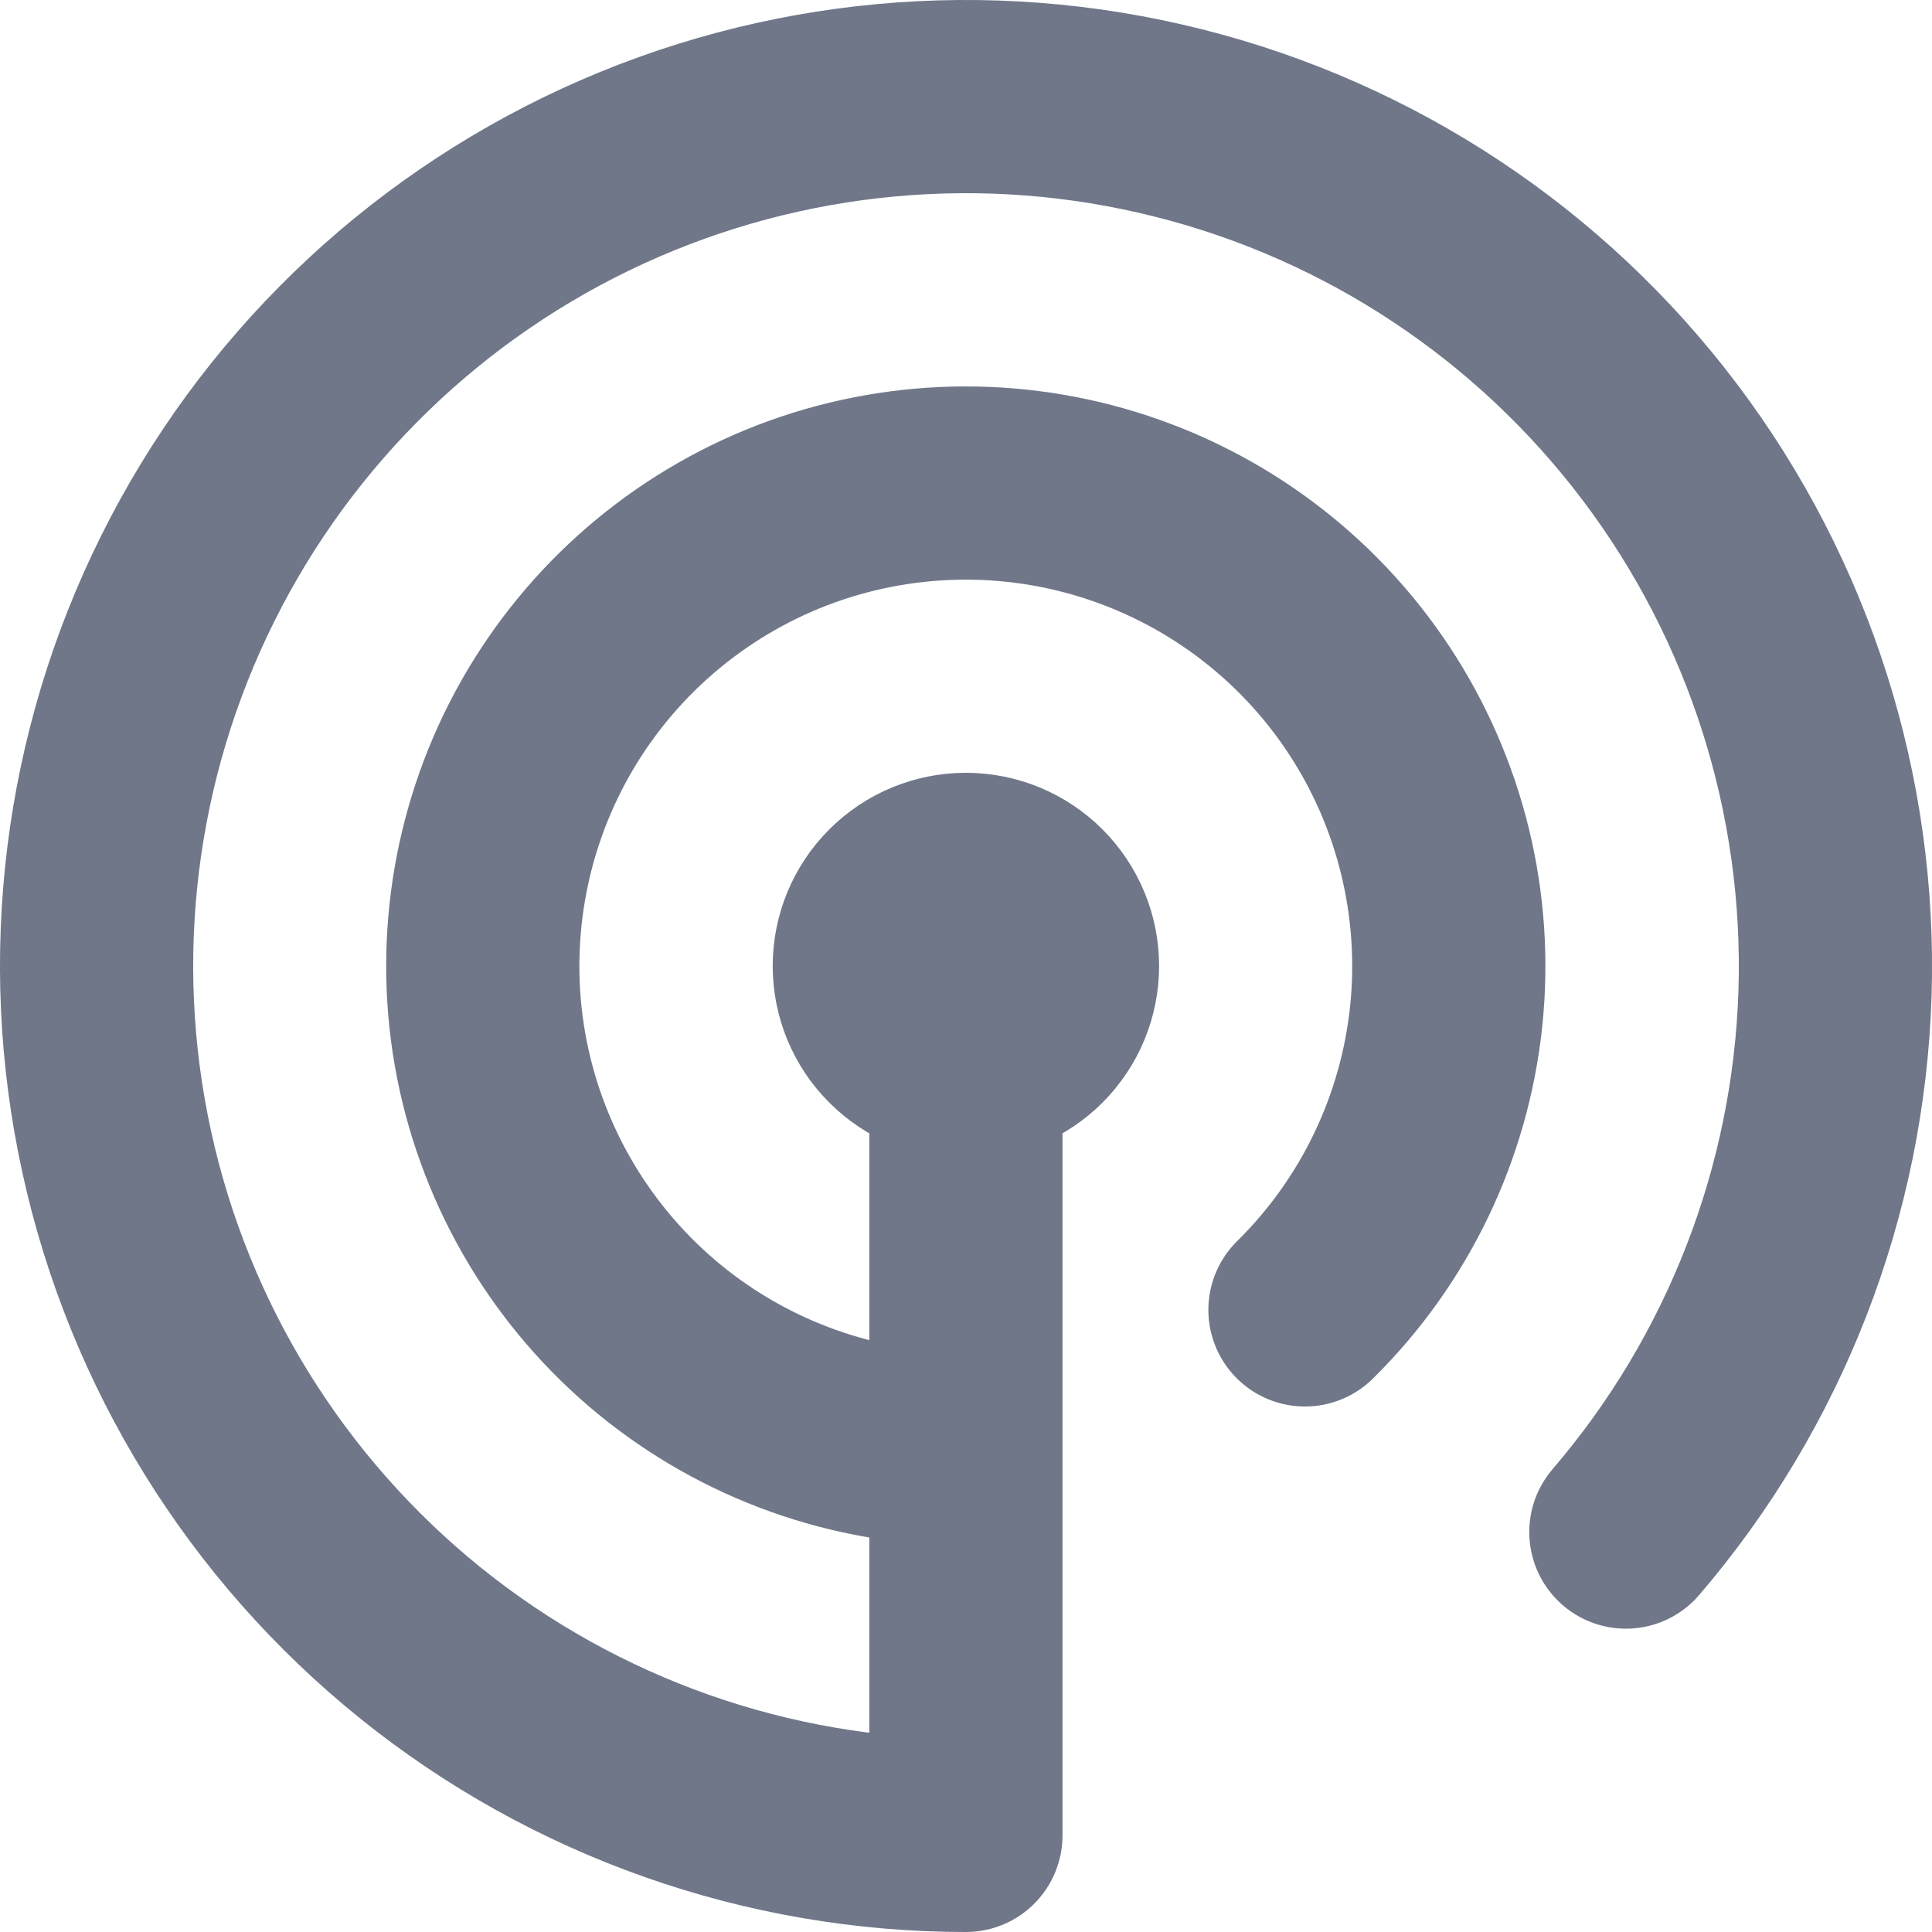 <svg width="20" height="20" viewBox="0 0 20 20" fill="none" xmlns="http://www.w3.org/2000/svg">
<path d="M13.509 13.56C14.334 12.747 14.85 11.672 14.971 10.52C15.091 9.368 14.808 8.21 14.17 7.244C13.531 6.277 12.577 5.563 11.47 5.222C10.363 4.881 9.172 4.935 8.1 5.374C7.029 5.814 6.143 6.612 5.594 7.632C5.046 8.652 4.868 9.831 5.092 10.968C5.317 12.104 5.928 13.127 6.823 13.863C7.718 14.598 8.841 15 9.999 15M16.831 15.86C18.167 14.302 18.931 12.334 18.996 10.282C19.06 8.231 18.421 6.219 17.185 4.58C15.949 2.941 14.19 1.774 12.199 1.273C10.209 0.771 8.107 0.965 6.242 1.822C4.376 2.68 2.86 4.149 1.945 5.986C1.029 7.823 0.769 9.918 1.208 11.923C1.646 13.928 2.757 15.723 4.356 17.011C5.955 18.298 7.946 19 9.999 19L9.999 10M8.999 10C8.999 10.265 9.104 10.52 9.292 10.707C9.479 10.895 9.734 11 9.999 11C10.264 11 10.518 10.895 10.706 10.707C10.893 10.52 10.999 10.265 10.999 10C10.999 9.735 10.893 9.48 10.706 9.293C10.518 9.105 10.264 9 9.999 9C9.734 9 9.479 9.105 9.292 9.293C9.104 9.48 8.999 9.735 8.999 10Z" stroke="#6F7789" stroke-width="2" stroke-linecap="round" stroke-linejoin="round"/>
</svg>
